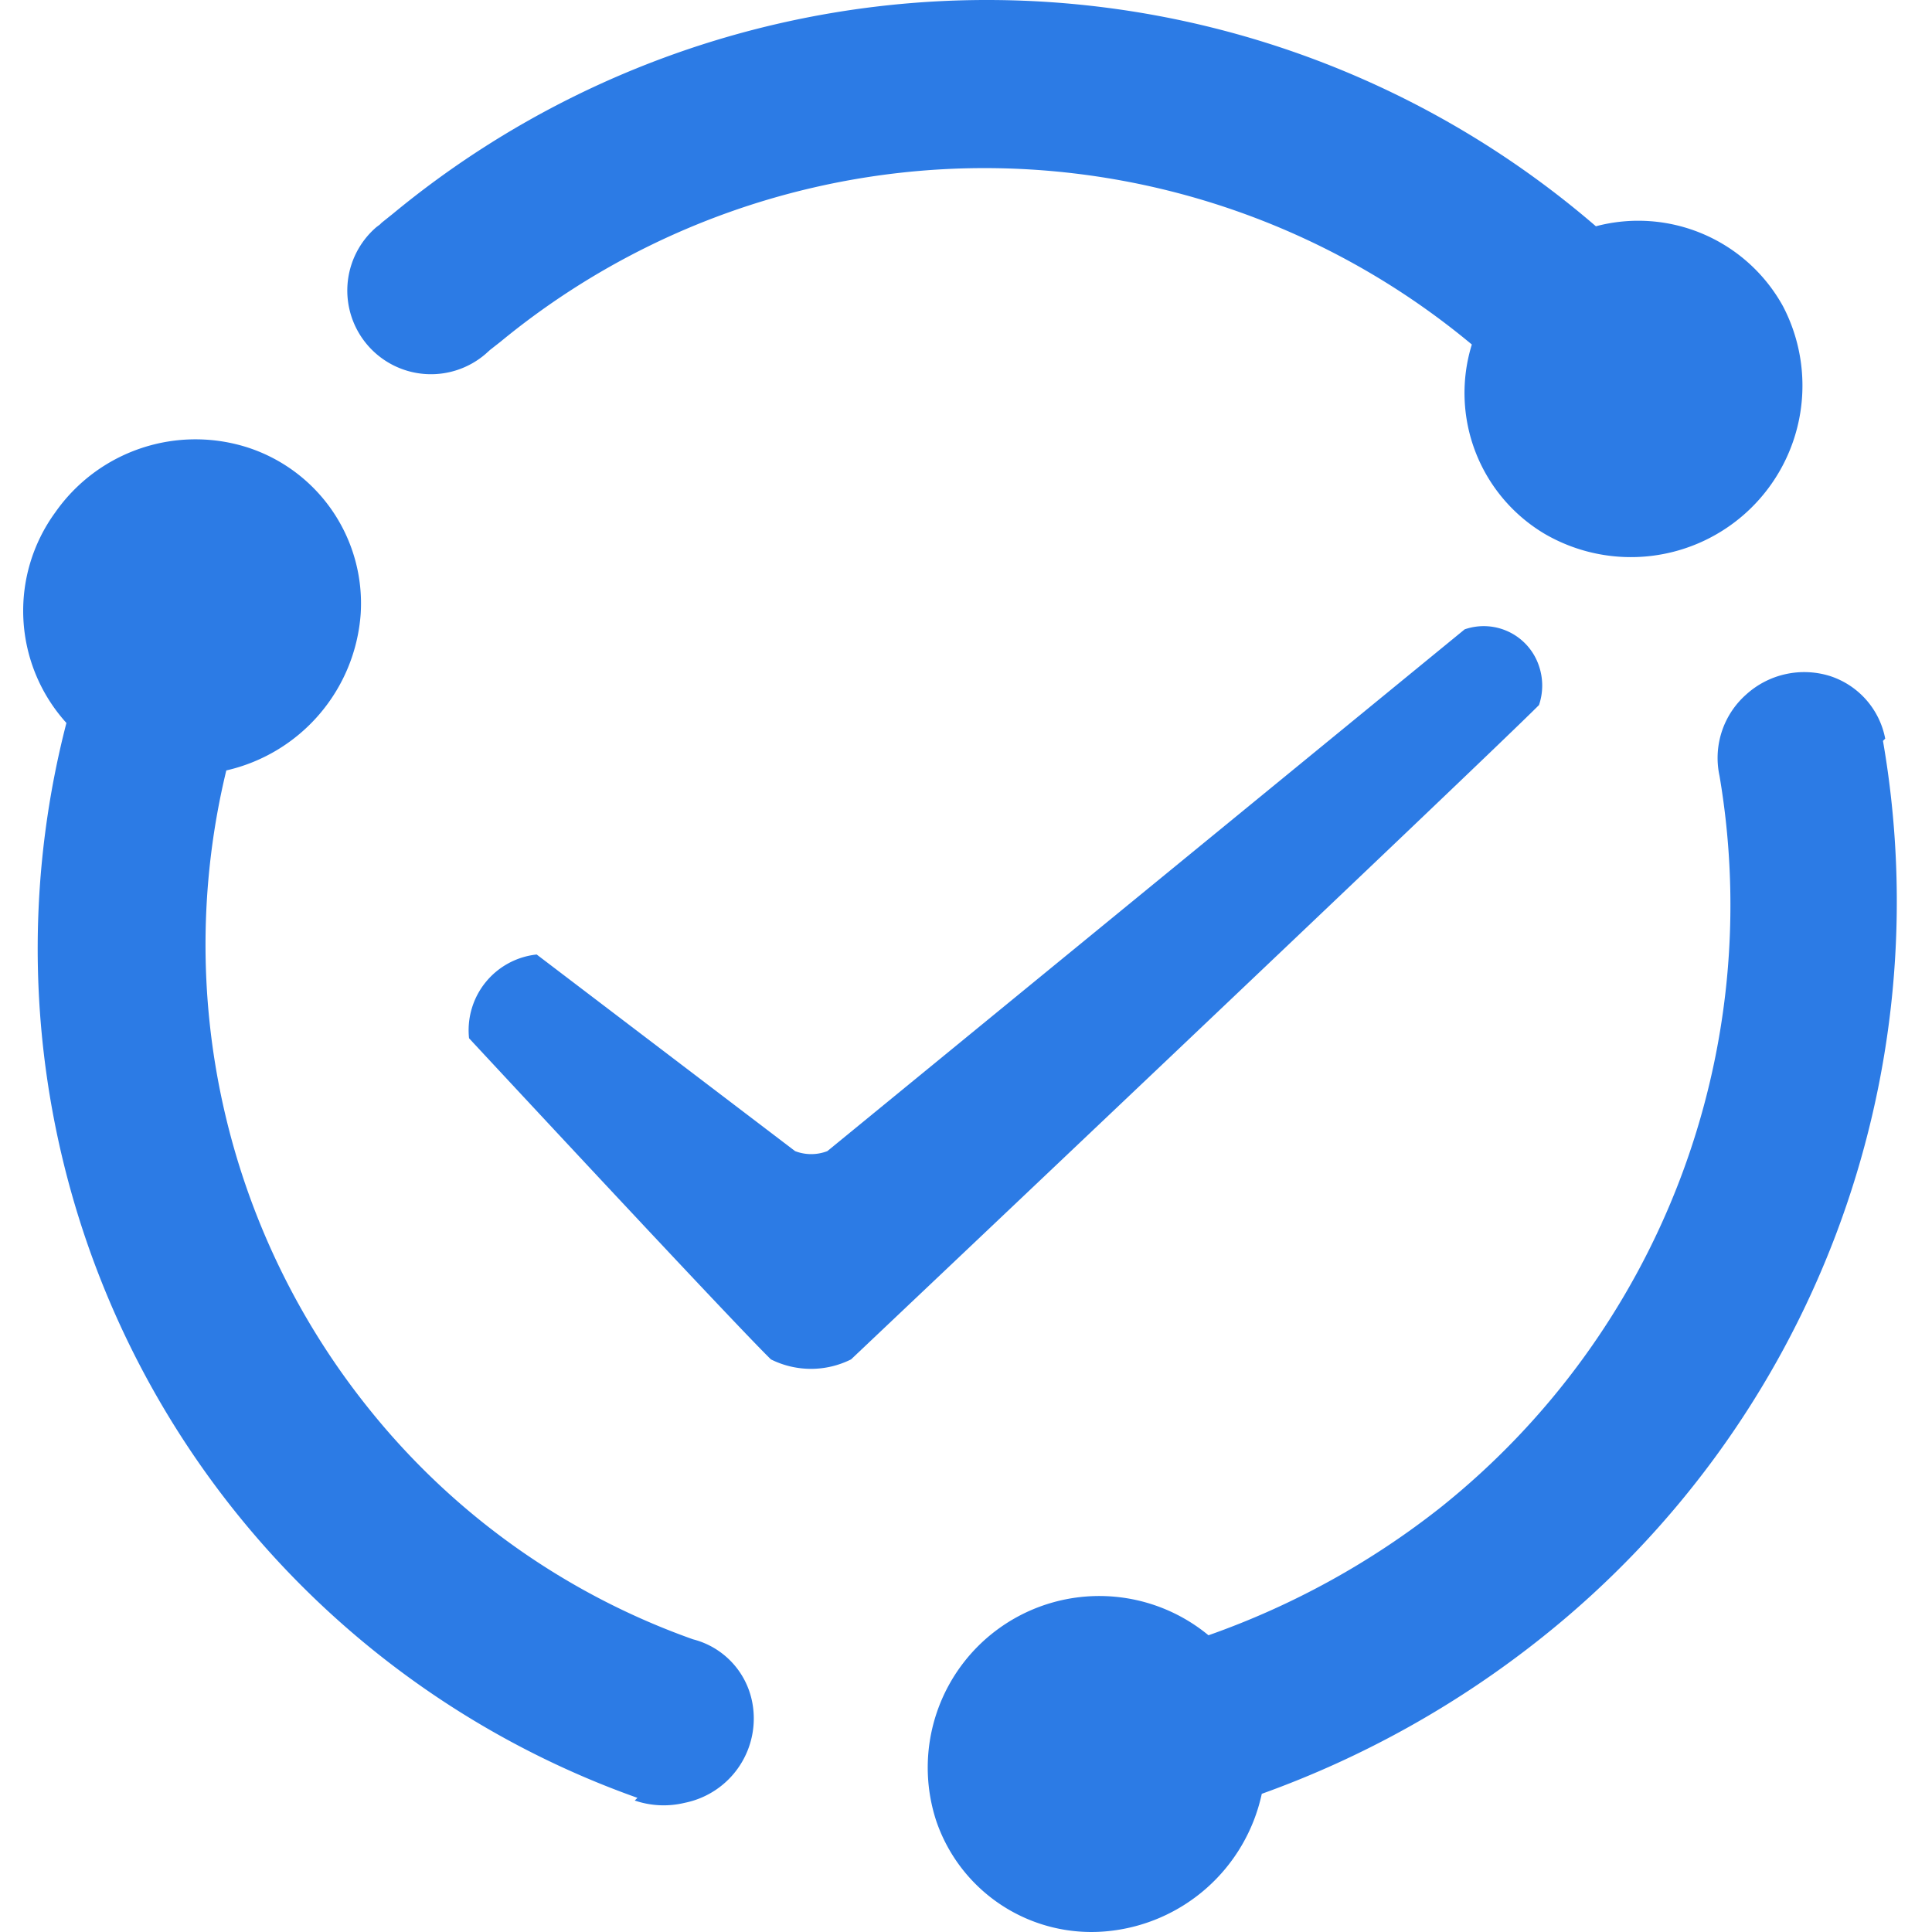 <?xml version="1.0" standalone="no"?><!DOCTYPE svg PUBLIC "-//W3C//DTD SVG 1.1//EN" "http://www.w3.org/Graphics/SVG/1.1/DTD/svg11.dtd"><svg t="1678350904809" class="icon" viewBox="0 0 1024 1024" version="1.1" xmlns="http://www.w3.org/2000/svg" p-id="2953" xmlns:xlink="http://www.w3.org/1999/xlink" width="200" height="200"><path d="M202.315 118.029l5.935-4.748a494.226 494.226 0 0 1 637.604 6.647 87.593 87.593 0 0 1 99.225 42.491 90.917 90.917 0 0 1-126.286 120.589 86.881 86.881 0 0 1-38.693-100.412A403.547 403.547 0 0 0 265.221 181.172l-5.46 4.273-2.374 2.136a44.153 44.153 0 1 1-57.921-67.179l1.899-1.424z m795.7 274.649a498.499 498.499 0 0 1-180.172 474.761A519.626 519.626 0 0 1 668.768 950.76a92.816 92.816 0 0 1-82.371 72.876 86.881 86.881 0 0 1-90.205-58.633 90.917 90.917 0 0 1 144.327-98.276A427.285 427.285 0 0 0 763.72 798.836a408.532 408.532 0 0 0 147.651-387.642 44.865 44.865 0 0 1 14.005-42.966 45.814 45.814 0 0 1 44.39-9.97 43.441 43.441 0 0 1 29.435 33.233z m-660.155 560.218a477.61 477.61 0 0 1-302.66-569.713 88.543 88.543 0 0 1-5.935-111.569A90.679 90.679 0 0 1 132.051 237.431a86.881 86.881 0 0 1 59.108 88.068 91.866 91.866 0 0 1-71.214 82.846 392.627 392.627 0 0 0 75.724 338.505 385.031 385.031 0 0 0 171.626 122.014 42.728 42.728 0 0 1 31.334 32.996 45.577 45.577 0 0 1-35.607 53.648A47.476 47.476 0 0 1 336.435 954.32z" fill="#2c7be5" p-id="2954"></path><path d="M284.449 505.908l136.969 104.21a23.738 23.738 0 0 0 17.091 0l337.792-276.548a30.859 30.859 0 0 1 39.405 19.465 32.284 32.284 0 0 1 0 20.652c-32.521 32.521-364.616 346.813-364.616 346.813a47.476 47.476 0 0 1-42.491 0c-20.889-20.415-159.994-170.202-159.994-170.202a40.355 40.355 0 0 1 35.844-44.39z" fill="#2c7be5" p-id="2955"></path></svg>
